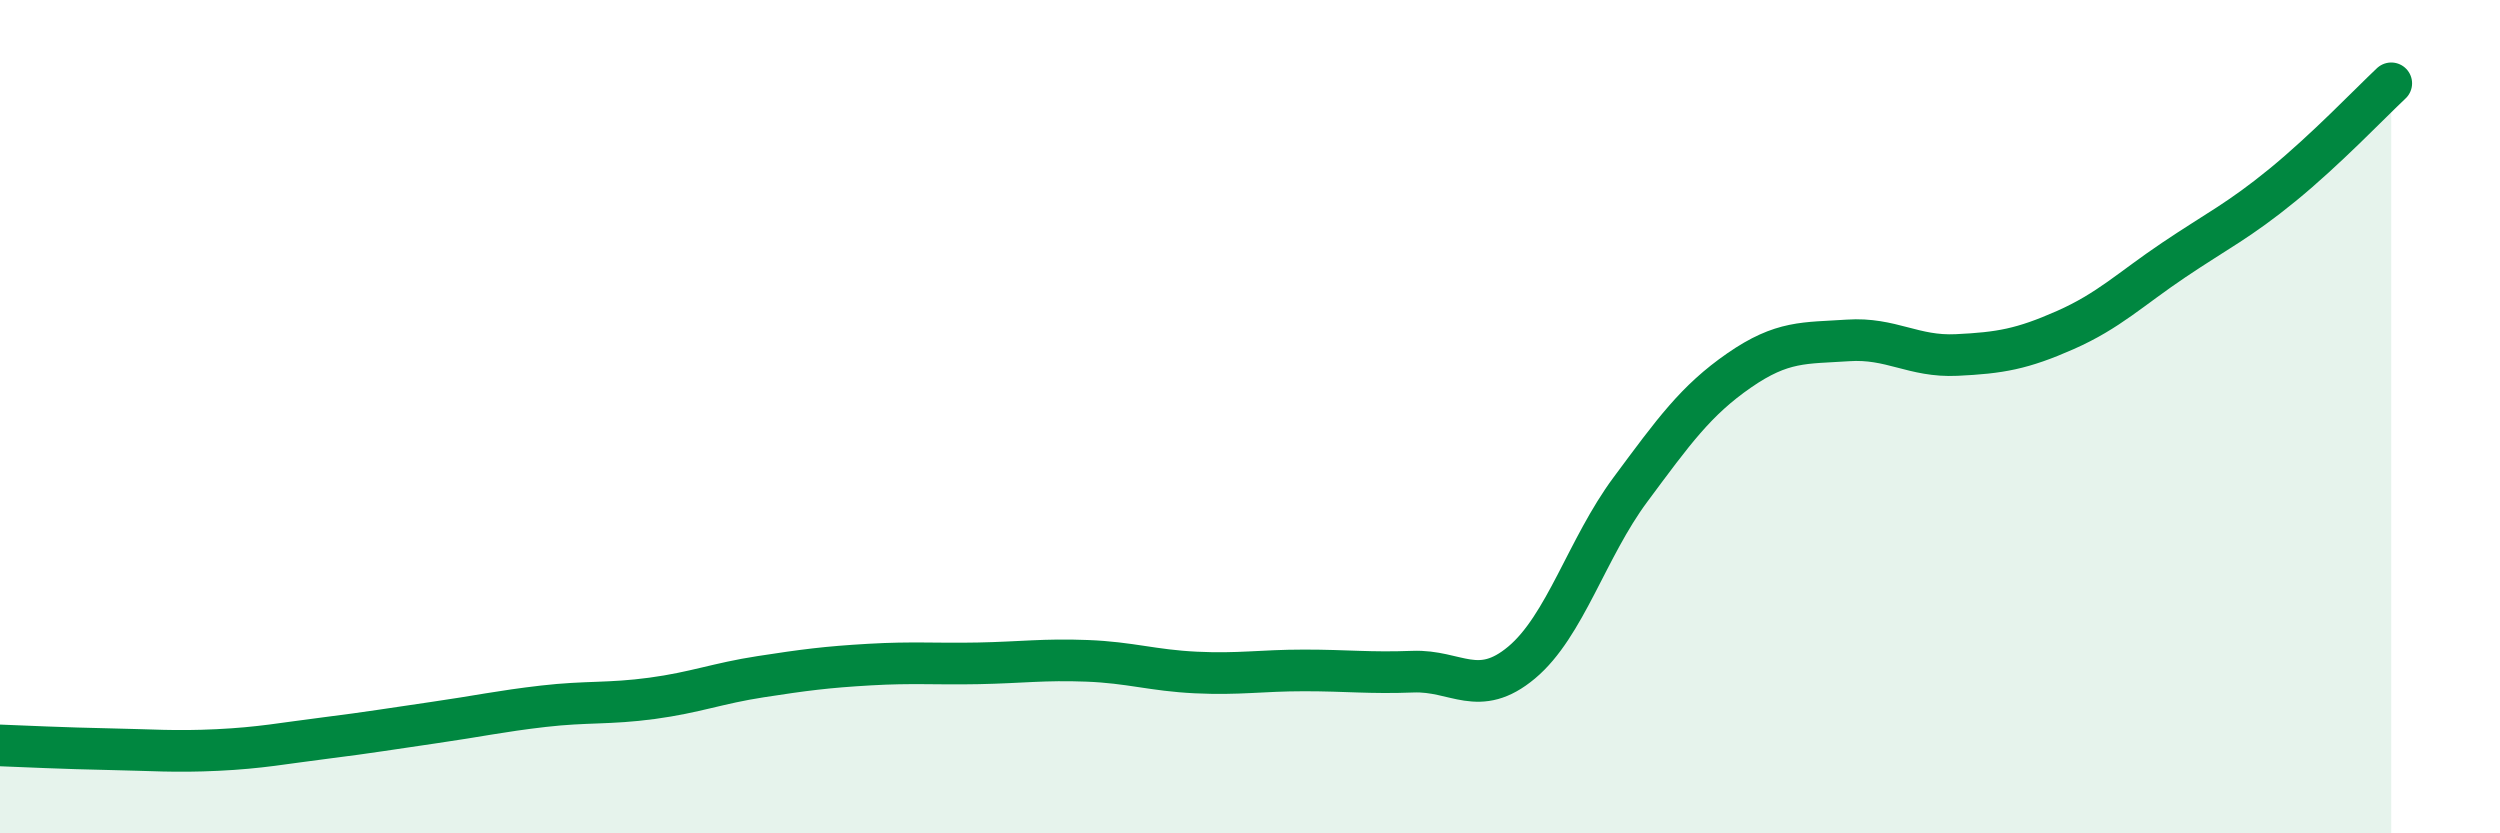 
    <svg width="60" height="20" viewBox="0 0 60 20" xmlns="http://www.w3.org/2000/svg">
      <path
        d="M 0,17.89 C 0.52,17.91 1.57,17.96 2.61,17.98 C 3.65,18 4.18,18.05 5.22,18 C 6.26,17.95 6.79,17.84 7.83,17.71 C 8.87,17.58 9.39,17.49 10.43,17.34 C 11.47,17.19 12,17.07 13.04,16.95 C 14.08,16.83 14.61,16.9 15.65,16.76 C 16.69,16.62 17.22,16.4 18.26,16.24 C 19.3,16.08 19.83,16.01 20.87,15.95 C 21.91,15.89 22.44,15.94 23.48,15.92 C 24.52,15.9 25.05,15.82 26.09,15.86 C 27.13,15.9 27.66,16.09 28.7,16.14 C 29.74,16.19 30.26,16.09 31.3,16.09 C 32.34,16.09 32.87,16.16 33.91,16.12 C 34.95,16.08 35.48,16.77 36.52,15.9 C 37.56,15.03 38.09,13.15 39.13,11.75 C 40.17,10.35 40.7,9.61 41.74,8.89 C 42.78,8.17 43.31,8.24 44.35,8.17 C 45.39,8.1 45.92,8.57 46.96,8.52 C 48,8.47 48.53,8.38 49.57,7.92 C 50.61,7.46 51.13,6.94 52.17,6.24 C 53.21,5.54 53.74,5.29 54.78,4.44 C 55.82,3.59 56.87,2.49 57.39,2L57.39 20L0 20Z"
        fill="#008740"
        opacity="0.1"
        stroke-linecap="round"
        stroke-linejoin="round"
      />
      <path
        d="M 0,17.89 C 0.52,17.91 1.57,17.96 2.61,17.98 C 3.65,18 4.18,18.05 5.22,18 C 6.26,17.95 6.79,17.84 7.83,17.71 C 8.87,17.58 9.39,17.49 10.43,17.34 C 11.47,17.19 12,17.07 13.04,16.95 C 14.08,16.83 14.61,16.9 15.65,16.76 C 16.69,16.62 17.22,16.4 18.26,16.24 C 19.3,16.08 19.83,16.01 20.87,15.95 C 21.91,15.89 22.44,15.94 23.48,15.92 C 24.52,15.9 25.05,15.82 26.09,15.86 C 27.13,15.9 27.66,16.09 28.7,16.14 C 29.74,16.19 30.26,16.09 31.3,16.09 C 32.34,16.09 32.87,16.16 33.91,16.12 C 34.95,16.08 35.48,16.77 36.52,15.9 C 37.56,15.03 38.09,13.15 39.13,11.75 C 40.17,10.35 40.7,9.61 41.74,8.89 C 42.78,8.17 43.31,8.24 44.35,8.17 C 45.39,8.1 45.92,8.57 46.96,8.52 C 48,8.47 48.53,8.38 49.57,7.92 C 50.61,7.46 51.13,6.94 52.17,6.24 C 53.21,5.54 53.74,5.29 54.78,4.44 C 55.82,3.59 56.87,2.49 57.39,2"
        stroke="#008740"
        stroke-width="1"
        fill="none"
        stroke-linecap="round"
        stroke-linejoin="round"
      />
    </svg>
  